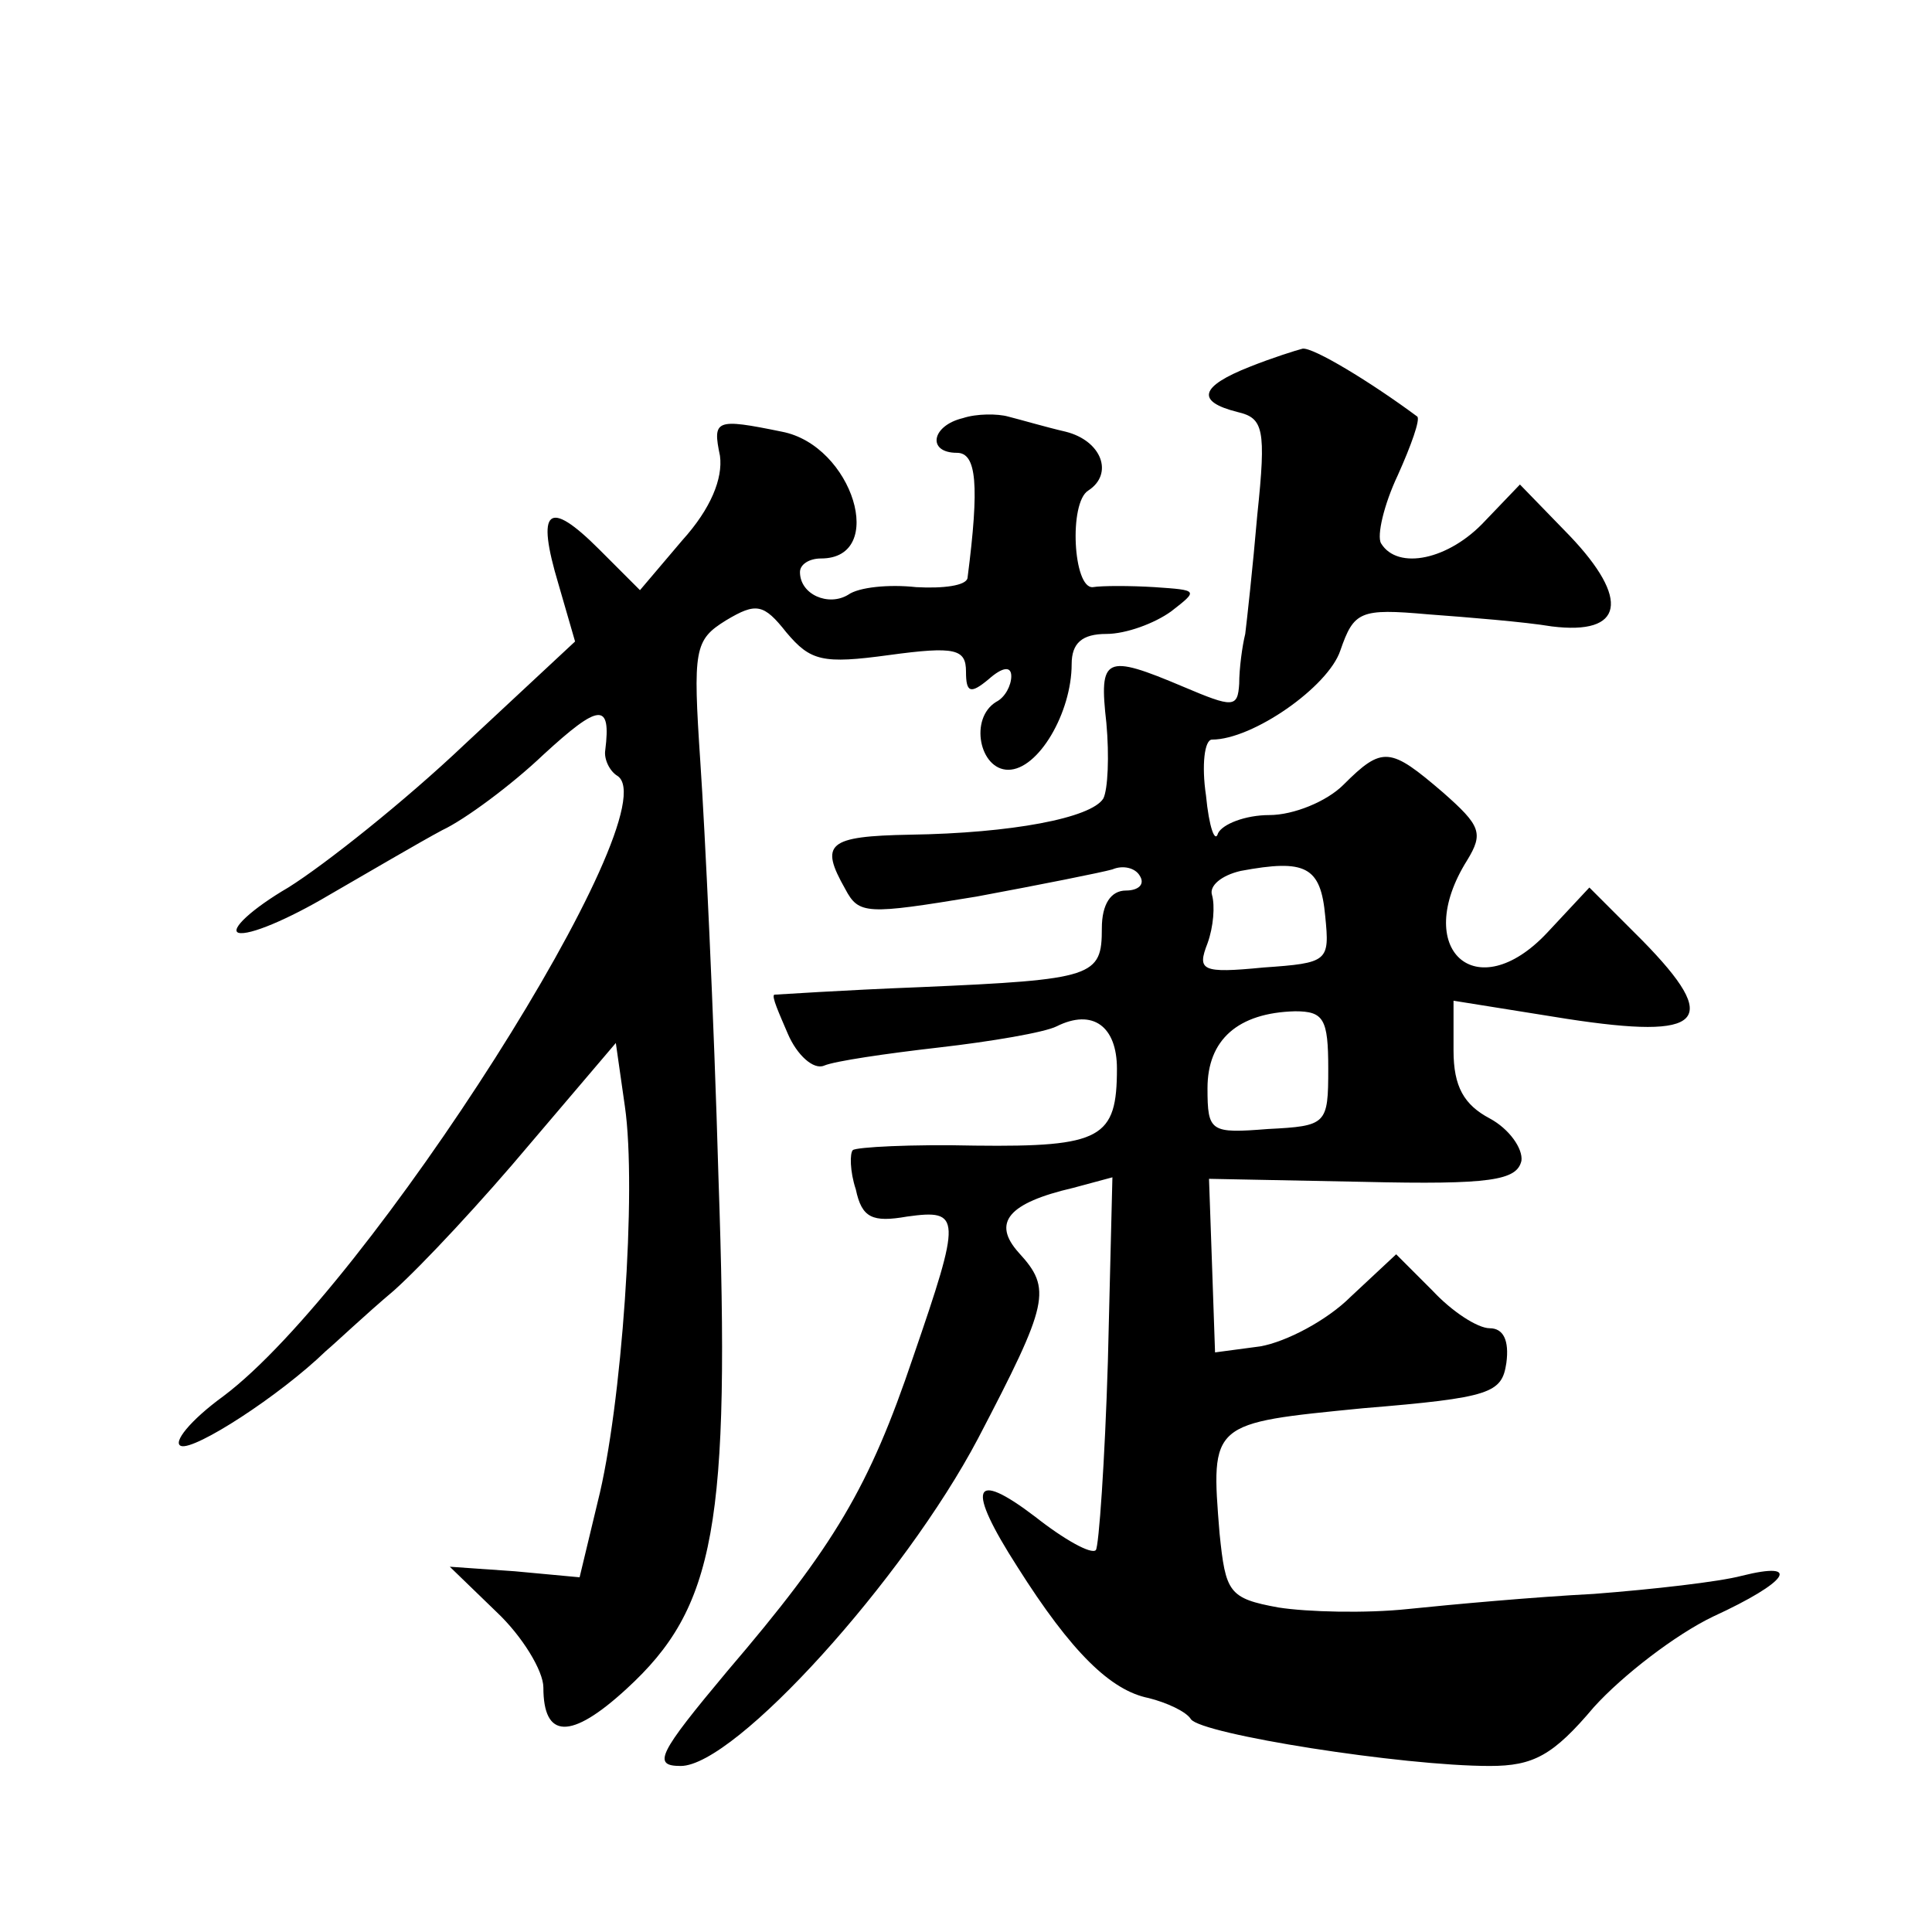 <?xml version="1.0" standalone="no"?>
<!DOCTYPE svg PUBLIC "-//W3C//DTD SVG 20010904//EN"
 "http://www.w3.org/TR/2001/REC-SVG-20010904/DTD/svg10.dtd">
<svg version="1.0" xmlns="http://www.w3.org/2000/svg"
 width="128pt" height="128pt" viewBox="0 0 128 128"
 preserveAspectRatio="xMidYMid meet">
<g transform="translate(0,128) scale(0.1,-0.1)"
fill="#0" stroke="none">
<path d="M828 1037 c-33 -13 -36 -23 -8 -30 17 -4 19 -11 13 -68 -3 -35 -7 -71
-8 -79 -2 -8 -4 -23 -4 -33 -1 -16 -4 -16 -37 -2 -52 22 -56 20 -51 -24 2 -22 1
-44 -2 -50 -8 -13 -61 -23 -128 -24 -55 -1 -60 -6 -43 -36 9 -17 14 -17 87 -5 43
8 83 16 90 18 7 3 15 1 18 -4 4 -6 -1 -10 -9 -10 -10 0 -16 -9 -16 -25 0 -32 -5
-34 -120 -39 -52 -2 -96 -5 -97 -5 -2 -1 3 -12 9 -26 6 -14 17 -24 24 -21 7 3 41
8 76 12 35 4 70 10 78 14 24 12 40 0 40 -28 0 -46 -10 -52 -94 -51 -42 1 -79 -1
-81 -3 -2 -2 -2 -14 2 -26 4 -19 11 -22 34 -18 36 5 36 0 4 -93 -29 -86 -52 -125
-123 -208 -46 -55 -50 -63 -31 -63 36 0 148 124 197 217 47 90 49 99 27 123 -18
20 -7 33 36 43 l26 7 -3 -122 c-2 -66 -6 -123 -8 -125 -3 -3 -21 7 -40 22 -42 32
-46 20 -12 -33 36 -57 62 -82 87 -87 12 -3 25 -9 28 -14 7 -10 140 -31 198 -31
29 0 42 7 69 39 19 21 54 48 79 60 50 23 59 37 19 27 -15 -4 -59 -9 -98 -12 -39
-2 -94 -7 -123 -10 -28 -3 -67 -2 -86 1 -33 6 -35 10 -39 49 -6 74 -6 73 95 83
85 7 92 10 95 30 2 15 -2 23 -11 23 -8 0 -25 11 -38 25 l-24 24 -30 -28 c-16 -16
-43 -30 -60 -33 l-30 -4 -2 58 -2 57 102 -2 c85 -2 102 1 105 14 1 8 -8 21 -21
28 -17 9 -24 21 -24 45 l0 33 75 -12 c91 -14 103 -2 50 52 l-35 35 -28 -30 c-47
-50 -90 -11 -53 48 11 18 9 23 -16 45 -35 30 -40 31 -66 5 -11 -11 -33 -20 -49
-20 -16 0 -31 -6 -34 -12 -2 -7 -6 4 -8 25 -3 20 -1 37 4 37 27 0 77 35 85 59 9
26 13 28 58 24 27 -2 64 -5 82 -8 48 -6 52 18 12 60 l-33 34 -23 -24 c-24 -26 -58
-33 -69 -15 -3 5 2 26 11 45 9 20 15 37 13 39 -31 23 -69 46 -76 45 -4 -1 -20 -6
-35 -12z m50 -364 c3 -30 2 -31 -41 -34 -41 -4 -44 -2 -37 16 4 11 5 25 3 32 -2
6 6 13 19 16 43 8 53 3 56 -30z m2 -101 c0 -37 -1 -38 -40 -40 -38 -3 -40 -2 -40
27 0 32 20 50 58 51 19 0 22 -5 22 -38z M638 1003 c-21 -5 -24 -23 -4 -23 13 0
15 -21 7 -83 -1 -5 -16 -7 -34 -6 -18 2 -38 0 -45 -5 -13 -8 -32 0 -32 15 0 5 6
9 14 9 44 0 21 75 -26 84 -44 9 -46 8 -41 -16 2 -15 -6 -35 -25 -56 l-28 -33 -27
27 c-34 34 -42 27 -27 -23 l11 -38 -73 -68 c-40 -38 -93 -80 -117 -95 -24 -14 -39
-28 -33 -30 7 -2 33 9 60 25 26 15 60 35 75 43 15 7 46 30 67 50 37 34 45 35 41
3 -1 -6 3 -14 8 -17 36 -23 -165 -339 -261 -411 -22 -16 -34 -31 -28 -33 9 -3 65
33 96 63 6 5 26 24 45 40 19 17 59 60 90 97 l57 67 6 -42 c8 -55 -2 -199 -18 -262
l-12 -50 -43 4 -43 3 31 -30 c17 -16 31 -39 31 -50 0 -34 18 -35 55 -1 59 54 69
108 61 339 -3 107 -9 231 -12 275 -5 75 -4 81 17 94 20 12 25 11 40 -8 16 -19 24
-21 68 -15 44 6 51 4 51 -11 0 -14 3 -15 15 -5 9 8 15 9 15 2 0 -6 -4 -14 -10 -17
-18 -11 -11 -45 8 -45 20 0 42 38 42 70 0 14 7 20 23 20 13 0 32 7 43 15 18 14
18 14 -11 16 -16 1 -35 1 -41 0 -13 -1 -16 56 -3 64 17 11 9 33 -15 39 -13 3 -30
8 -38 10 -7 2 -21 2 -30 -1z"/>
</g>
</svg>
